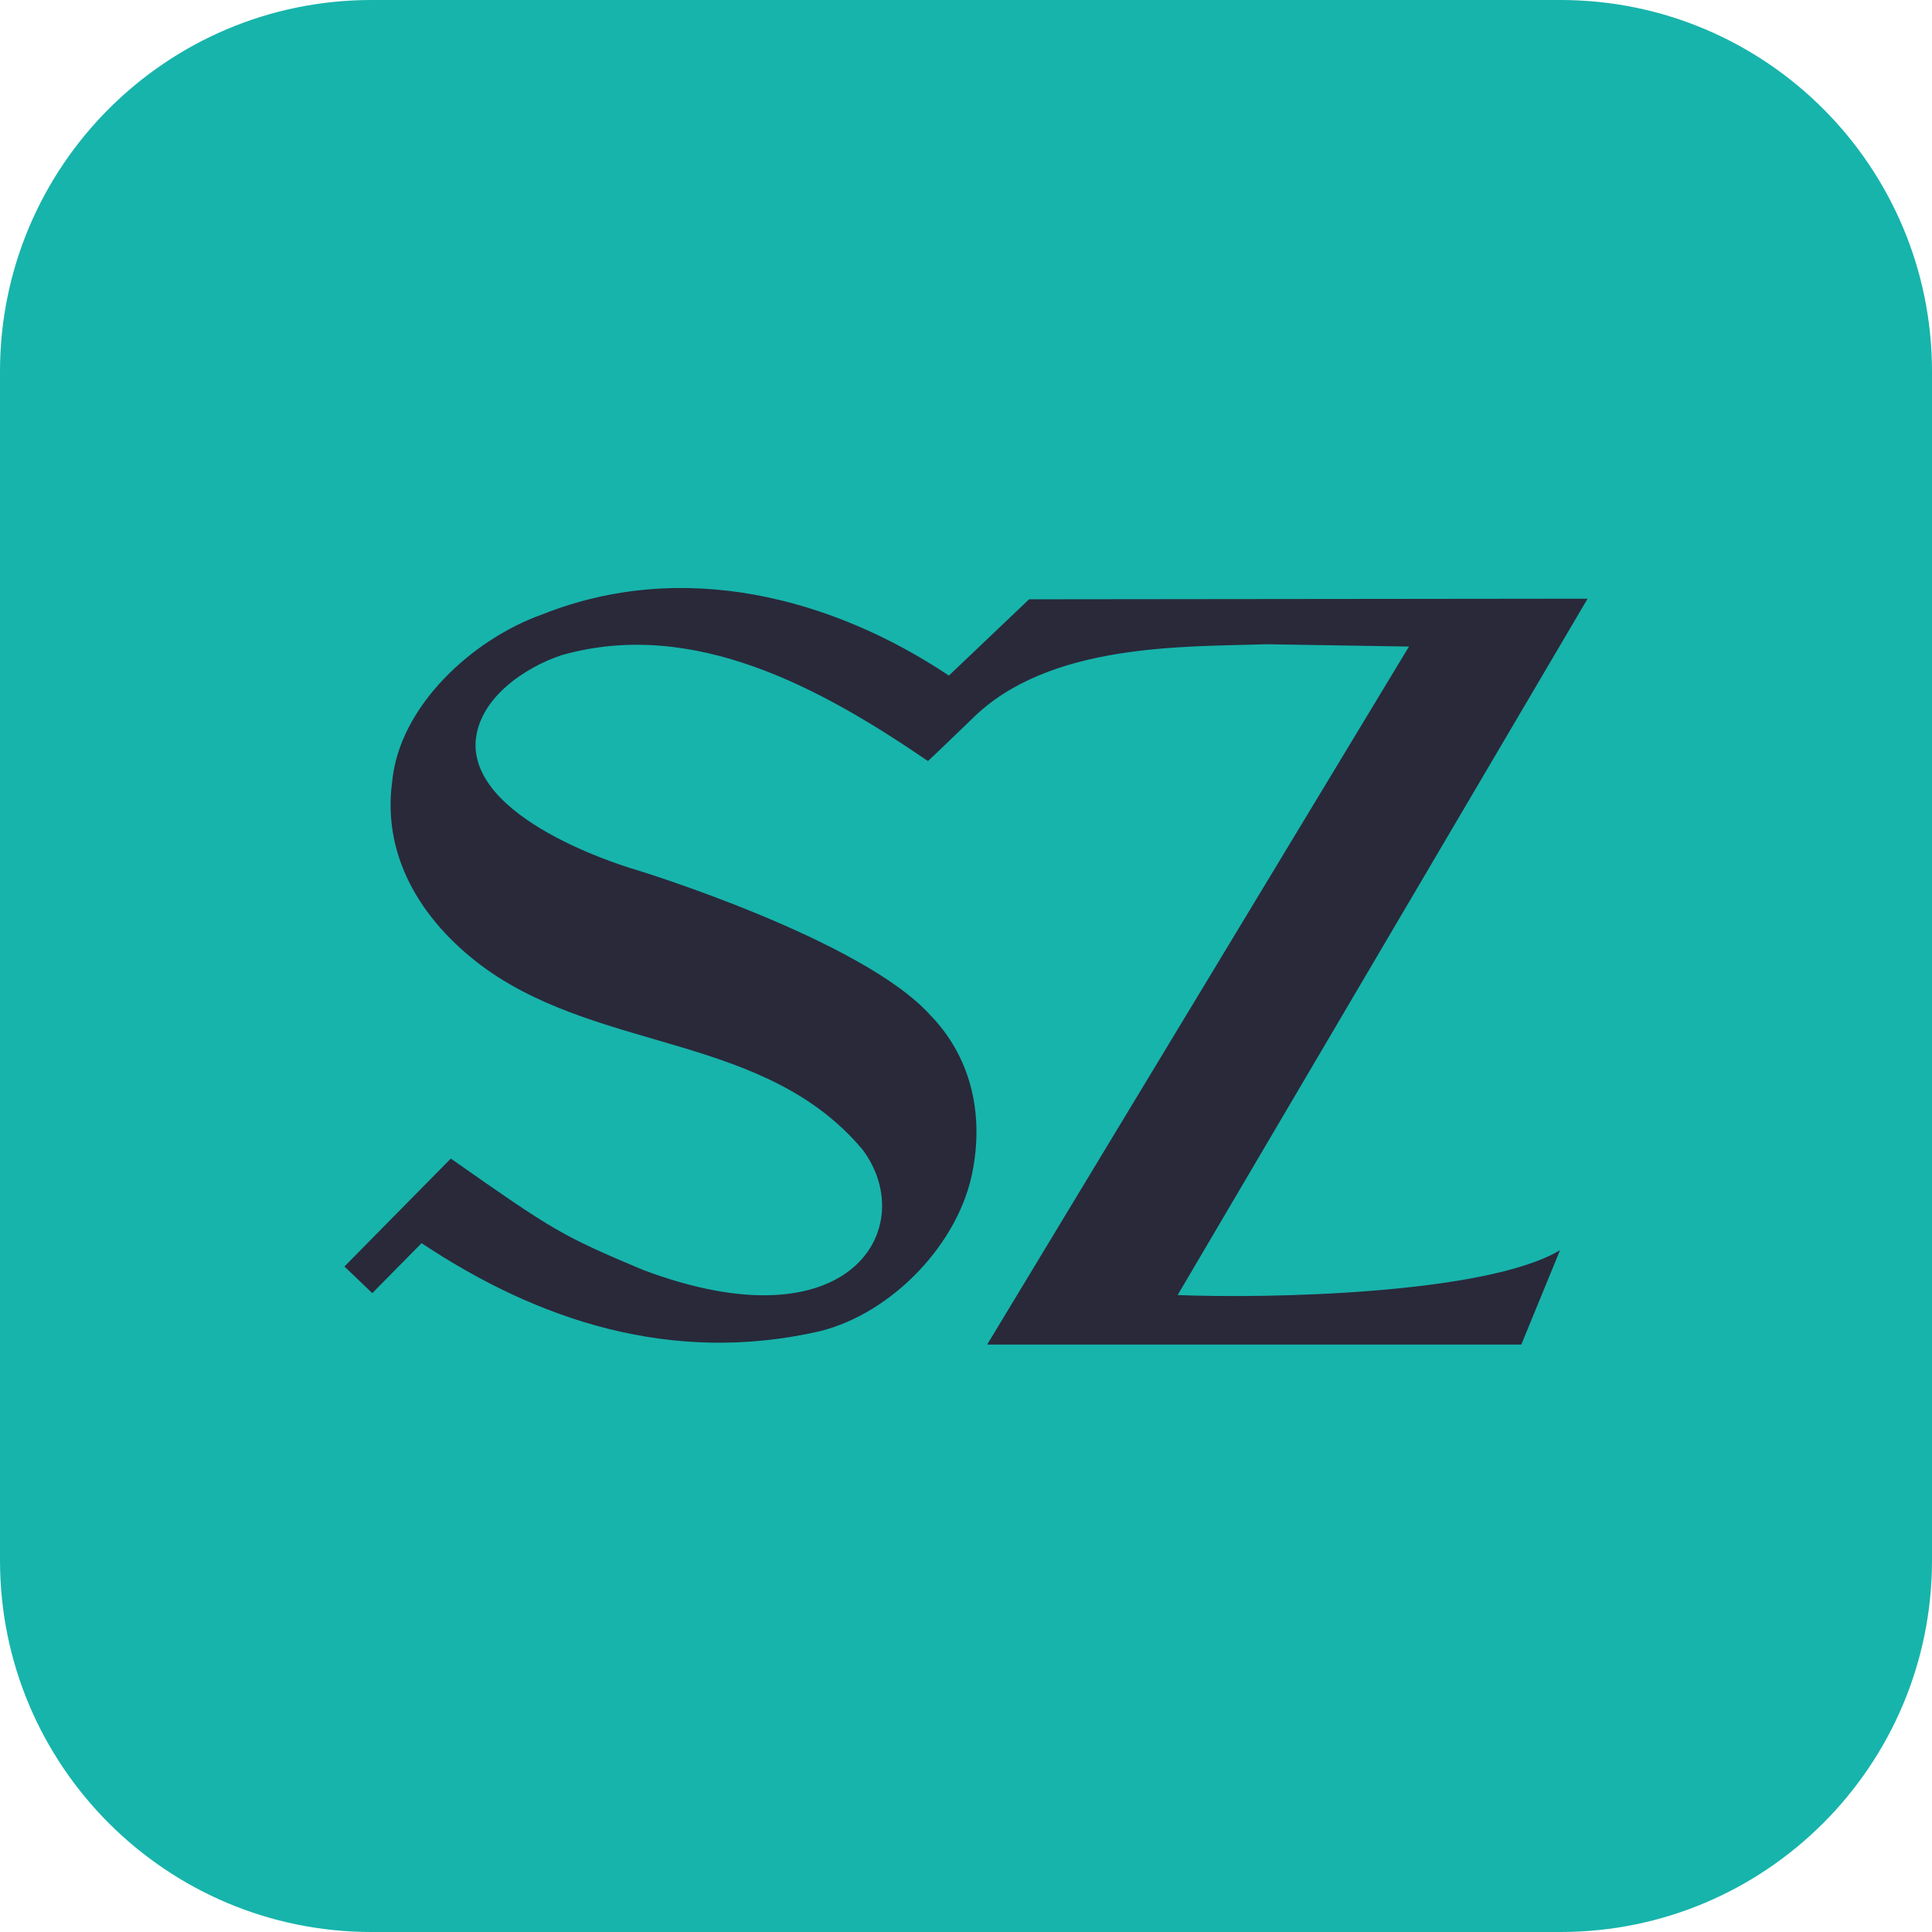 <svg xmlns="http://www.w3.org/2000/svg" width="52" height="52" viewBox="0 0 52 52">
    <g fill="none" fill-rule="evenodd">
        <path fill="#17B4AB" d="M10 0h32c5.523 0 10 4.477 10 10v32c0 5.523-4.477 10-10 10H10C4.477 52 0 47.523 0 42V10C0 4.477 4.477 0 10 0z"/>
        <path fill="#29293A" d="M17.291 34.174c-2.179-.922-2.367-1.032-5.157-2.991L9.27 34.088l.75.717 1.327-1.345c3.14 2.089 6.73 3.277 10.707 2.373 1.955-.48 3.784-2.377 4.135-4.37.288-1.575-.094-3.056-1.153-4.144-1.846-2.047-7.875-3.895-7.875-3.895s-4.415-1.237-4.362-3.416c.055-1.215 1.348-2.052 2.31-2.372 3.564-1.017 7.023.904 9.867 2.848.005.004 1.174-1.123 1.174-1.123 2.07-2.077 5.767-1.946 7.926-2.021l3.847.062L26.57 36.189h14.376l1.043-2.54c-2 1.195-7.948 1.305-10.292 1.207L42.73 16.114l-15.032.016-2.158 2.053c-3.17-2.112-7.167-3.148-10.943-1.647-1.88.667-3.849 2.47-4.041 4.497-.289 2.119.897 3.887 2.566 5.077 3.174 2.22 7.497 1.743 10.092 4.83 1.553 2.072-.293 5.36-5.923 3.234"/>
    </g>
</svg>
